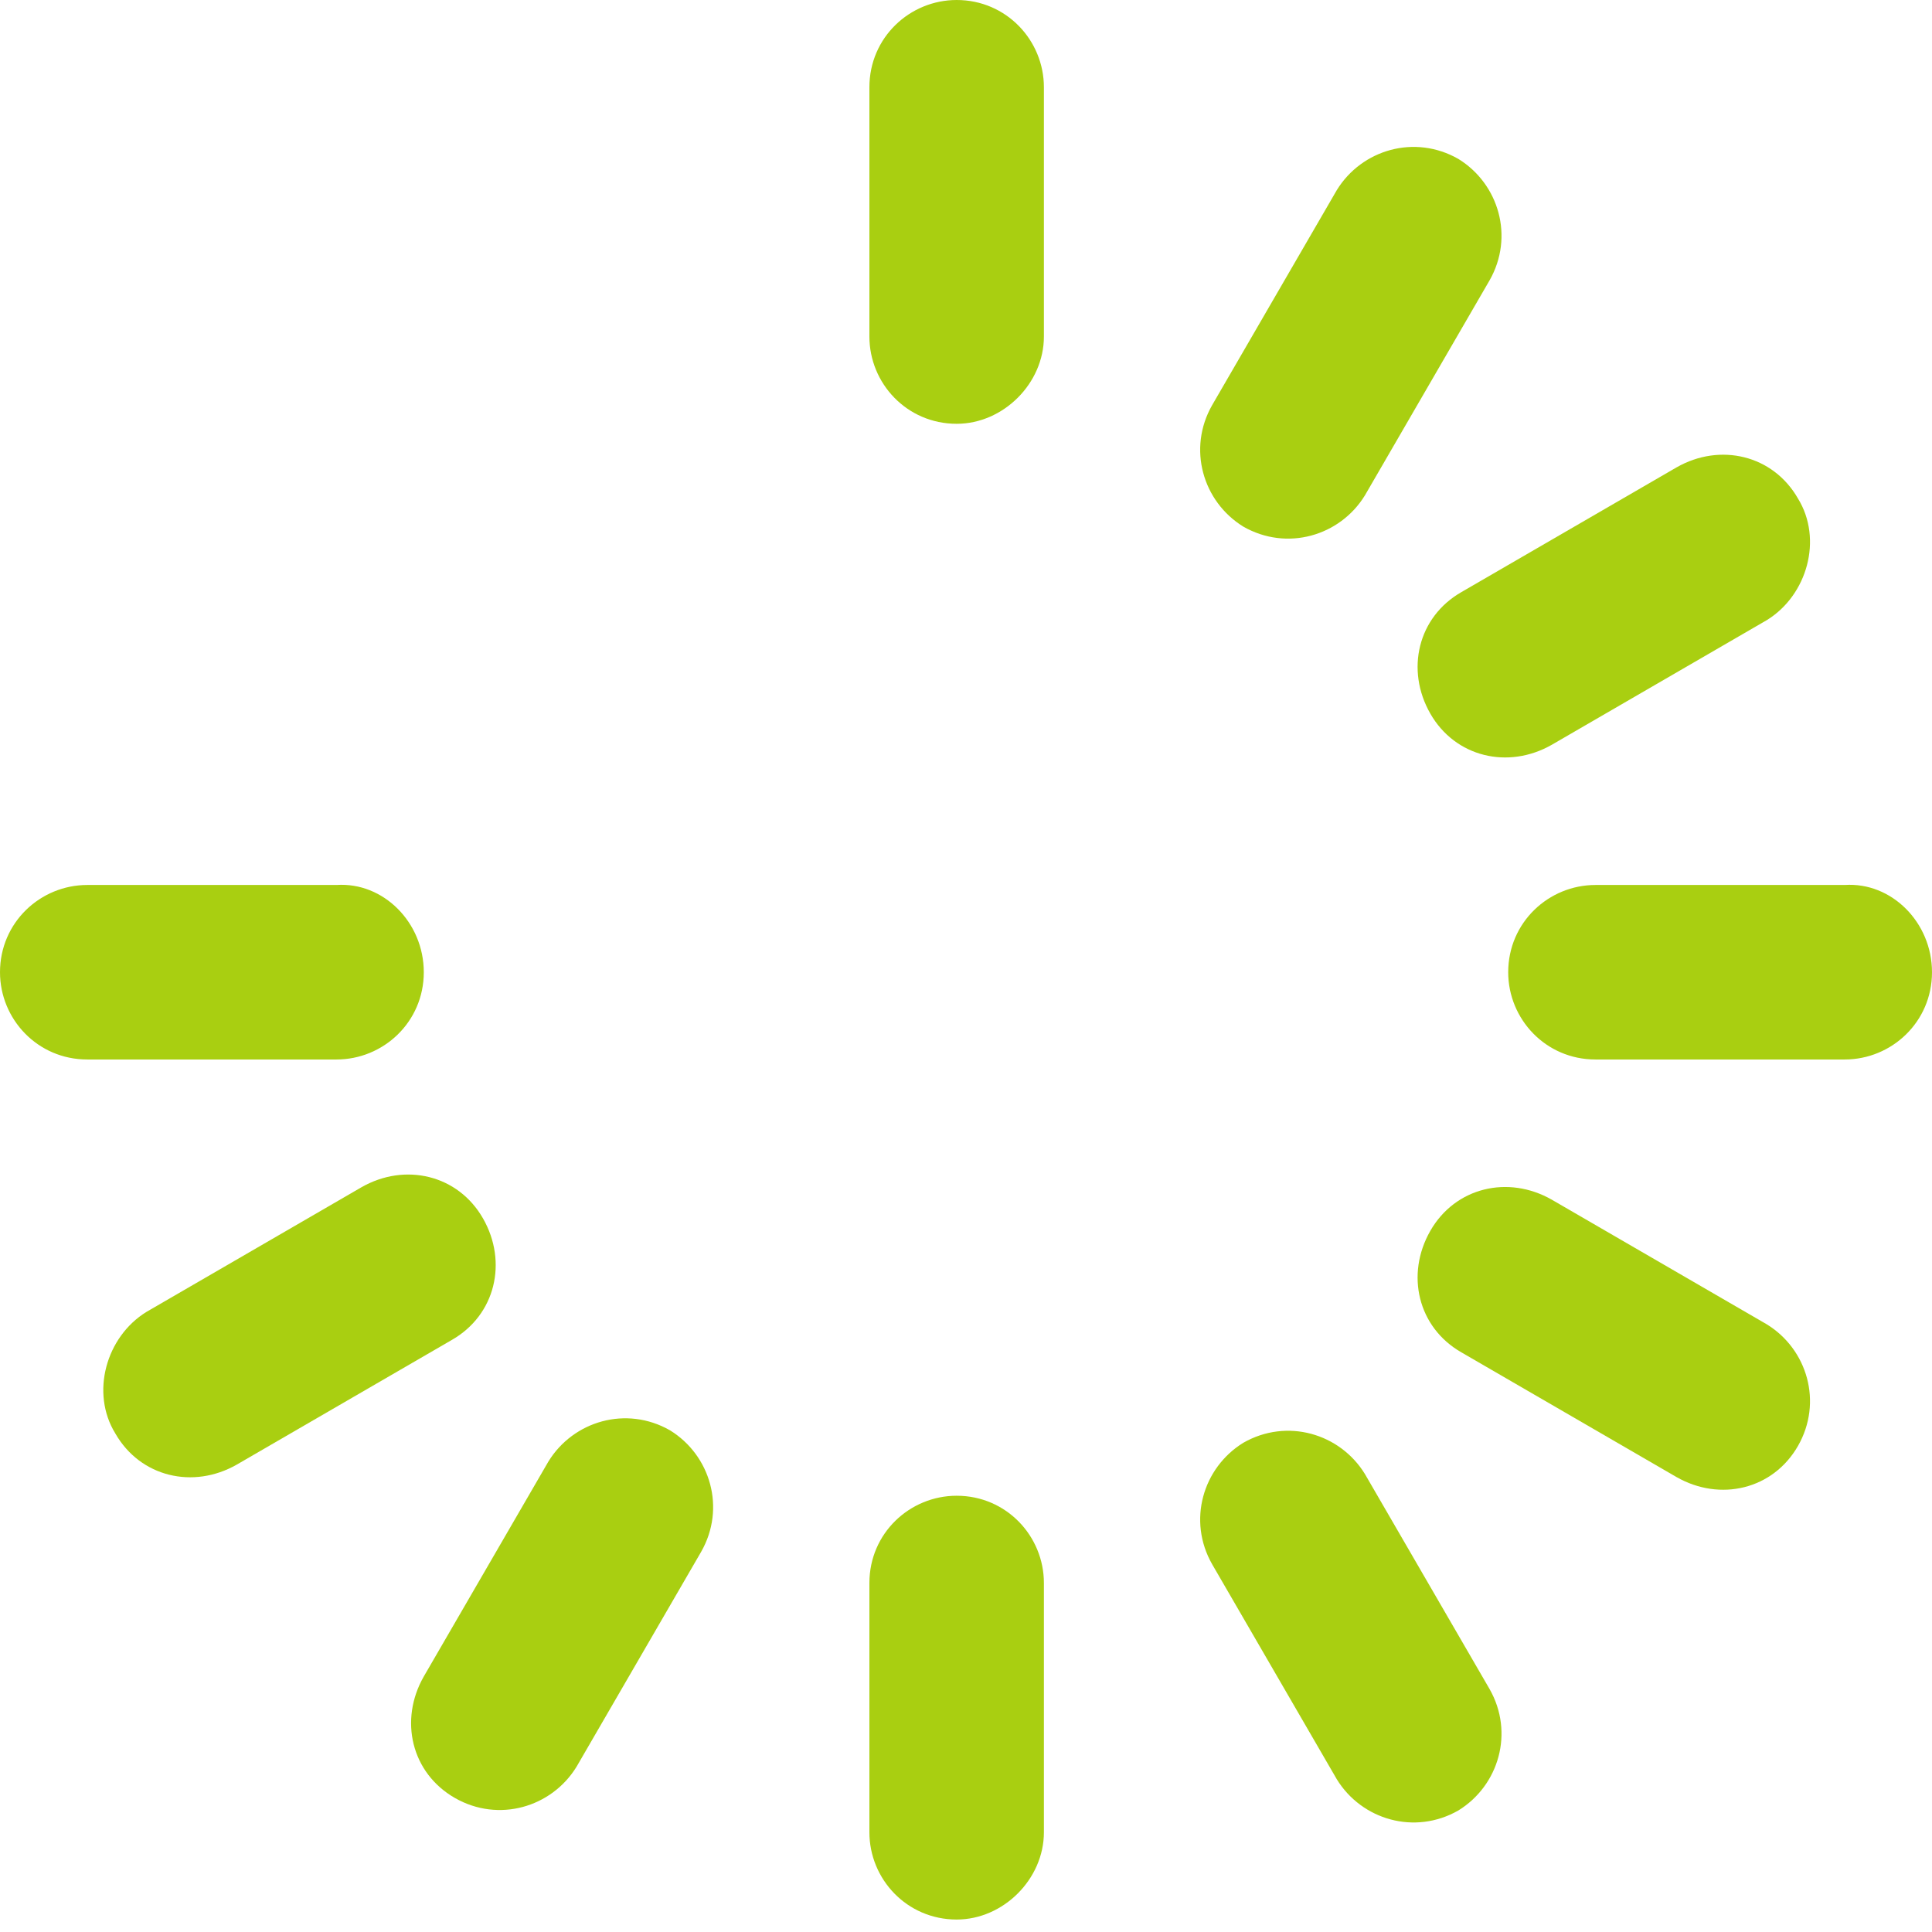 <svg xmlns="http://www.w3.org/2000/svg" width="62" height="62" viewBox="0 0 62 62" fill="none"><path d="M30.7 13.6C29.1 13.6 27.9 12.3 27.9 10.8V2.8C27.9 1.2 29.2 0 30.7 0C32.3 0 33.5 1.3 33.5 2.8V10.8C33.5 12.3 32.2 13.6 30.7 13.6Z" fill="#A9CF11"></path><path d="M30.7 61.6C29.1 61.6 27.9 60.3 27.9 58.8V50.8C27.9 49.2 29.2 48 30.7 48C32.3 48 33.5 49.3 33.5 50.8V58.8C33.5 60.3 32.2 61.6 30.7 61.6Z" fill="#A9CF11"></path><path d="M62 31.2C62 32.8 60.7 34 59.2 34H51.2C49.6 34 48.4 32.7 48.4 31.2C48.4 29.6 49.7 28.4 51.2 28.4H59.2C60.7 28.3 62 29.6 62 31.2Z" fill="#A9CF11"></path><path d="M13.6 31.2C13.6 32.8 12.3 34 10.8 34H2.8C1.2 34 0 32.7 0 31.2C0 29.6 1.3 28.4 2.8 28.4H10.8C12.3 28.3 13.6 29.6 13.6 31.2Z" fill="#A9CF11"></path><path d="M57.7 46.4C56.9 47.8 55.2 48.2 53.8 47.4L46.9 43.4C45.5 42.6 45.1 40.9 45.9 39.5C46.7 38.1 48.4 37.7 49.8 38.5L56.7 42.5C58 43.3 58.5 45 57.7 46.4Z" fill="#A9CF11"></path><path d="M46.8 58.1C45.4 58.9 43.7 58.4 42.9 57.1L38.9 50.2C38.1 48.8 38.6 47.1 39.9 46.3C41.3 45.5 43 46 43.8 47.3L47.8 54.2C48.6 55.6 48.1 57.3 46.8 58.1Z" fill="#A9CF11"></path><path d="M57.7 16C56.9 14.6 55.2 14.2 53.8 15L46.9 19C45.5 19.8 45.1 21.5 45.9 22.9C46.7 24.3 48.4 24.7 49.8 23.9L56.7 19.9C58 19.1 58.5 17.3 57.7 16Z" fill="#A9CF11"></path><path d="M46.8 5.1C45.4 4.3 43.7 4.8 42.9 6.1L38.9 13C38.1 14.4 38.6 16.1 39.9 16.9C41.3 17.7 43 17.2 43.8 15.9L47.8 9C48.6 7.6 48.1 5.9 46.8 5.1Z" fill="#A9CF11"></path><path d="M3.7 46C4.5 47.4 6.2 47.8 7.6 47L14.5 43C15.9 42.2 16.3 40.5 15.5 39.1C14.7 37.7 13 37.3 11.6 38.1L4.7 42.1C3.4 42.9 2.9 44.7 3.7 46Z" fill="#A9CF11"></path><path d="M14.6 57.7C16 58.5 17.7 58 18.5 56.7L22.5 49.8C23.3 48.4 22.8 46.7 21.5 45.9C20.1 45.1 18.4 45.6 17.6 46.9L13.6 53.8C12.8 55.2 13.2 56.9 14.6 57.7Z" fill="#A9CF11"></path></svg>